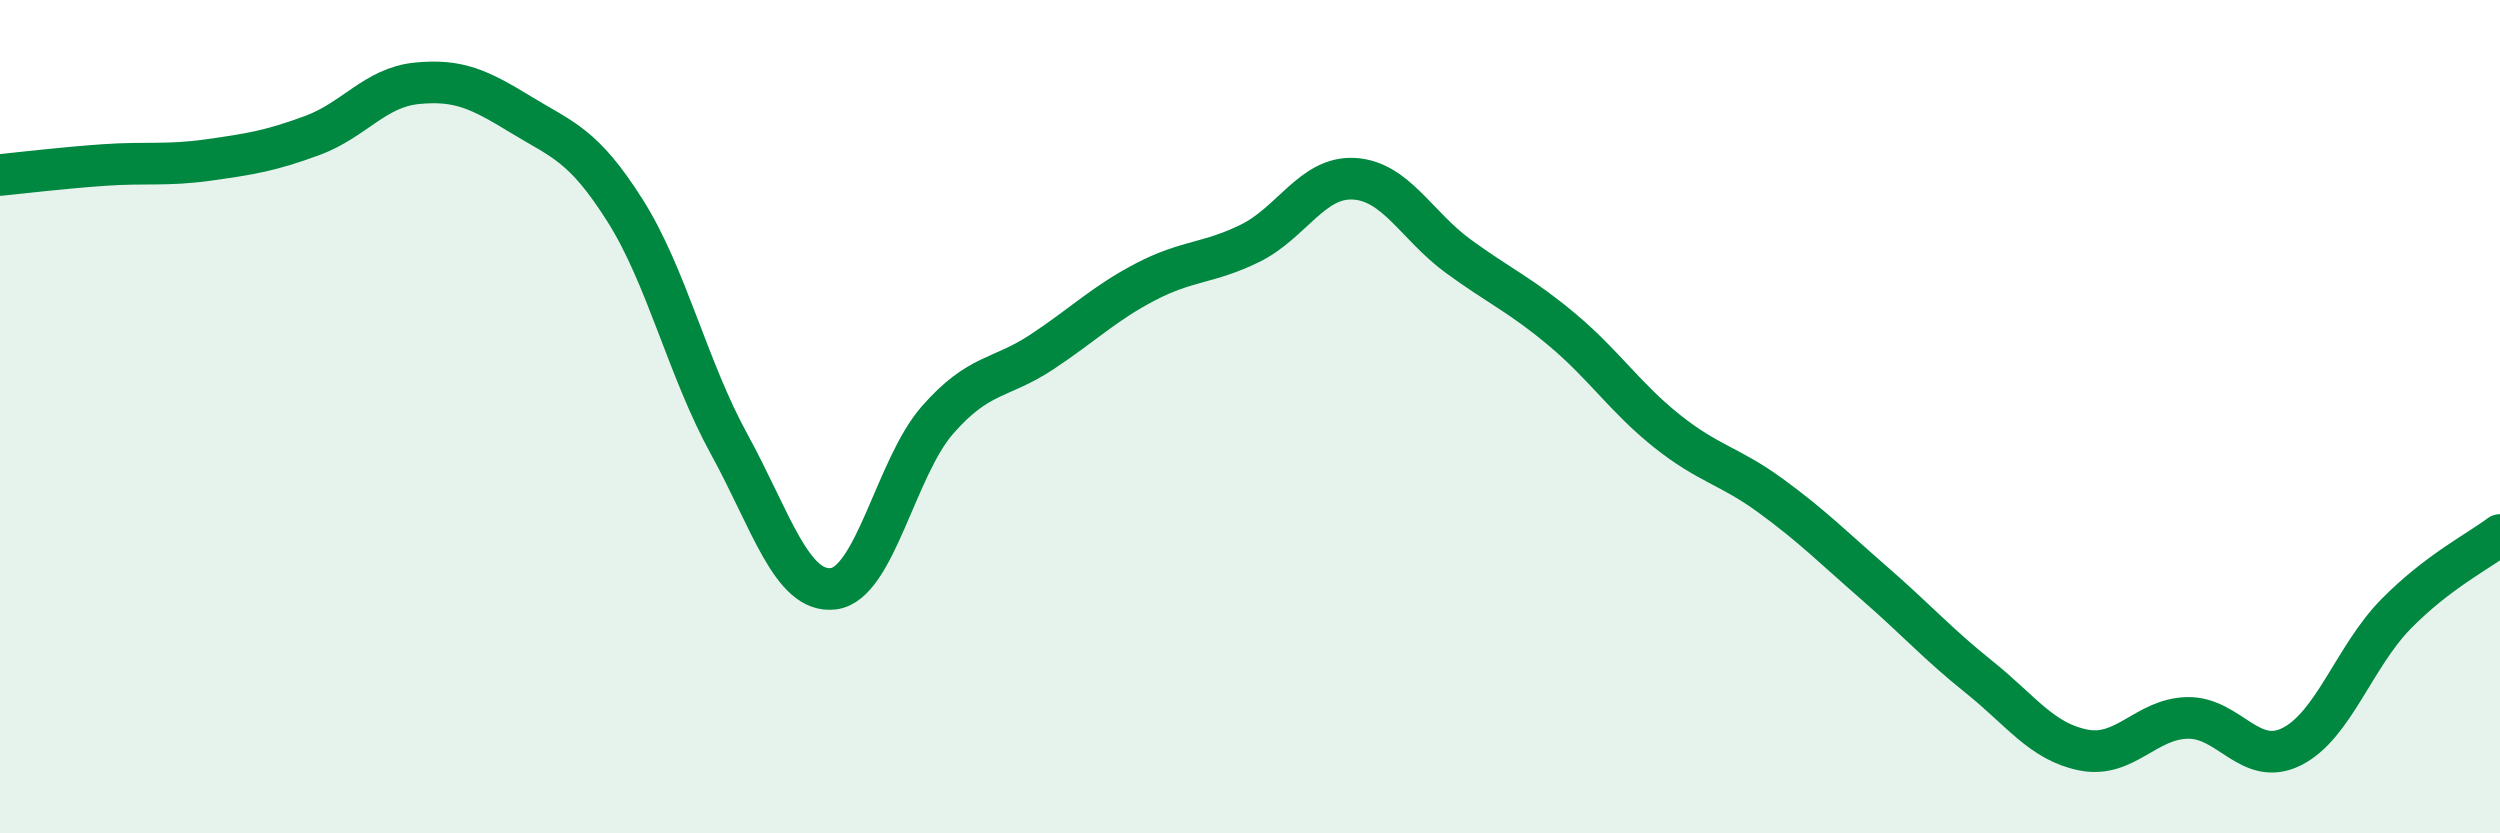 
    <svg width="60" height="20" viewBox="0 0 60 20" xmlns="http://www.w3.org/2000/svg">
      <path
        d="M 0,4.2 C 0.5,4.15 1.5,4.03 2.5,3.96 C 3.5,3.89 4,3.98 5,3.84 C 6,3.7 6.5,3.62 7.5,3.25 C 8.5,2.88 9,2.1 10,2 C 11,1.9 11.5,2.14 12.5,2.75 C 13.5,3.36 14,3.47 15,5.05 C 16,6.63 16.5,8.84 17.5,10.66 C 18.5,12.48 19,14.25 20,14.13 C 21,14.01 21.5,11.22 22.5,10.08 C 23.5,8.94 24,9.11 25,8.45 C 26,7.79 26.5,7.28 27.5,6.76 C 28.5,6.24 29,6.33 30,5.84 C 31,5.35 31.5,4.23 32.5,4.29 C 33.5,4.35 34,5.42 35,6.15 C 36,6.88 36.5,7.08 37.5,7.92 C 38.5,8.76 39,9.54 40,10.34 C 41,11.14 41.5,11.17 42.5,11.9 C 43.5,12.63 44,13.14 45,14.01 C 46,14.88 46.5,15.45 47.5,16.25 C 48.5,17.05 49,17.8 50,18 C 51,18.2 51.5,17.25 52.5,17.23 C 53.5,17.21 54,18.42 55,17.92 C 56,17.42 56.5,15.76 57.5,14.74 C 58.5,13.72 59.5,13.22 60,12.84L60 20L0 20Z"
        fill="#008740"
        opacity="0.1"
        stroke-linecap="round"
        stroke-linejoin="round"
      />
      <path
        d="M 0,4.2 C 0.5,4.15 1.5,4.03 2.5,3.96 C 3.5,3.89 4,3.98 5,3.84 C 6,3.7 6.5,3.62 7.5,3.25 C 8.5,2.88 9,2.1 10,2 C 11,1.9 11.5,2.14 12.5,2.75 C 13.5,3.36 14,3.47 15,5.05 C 16,6.63 16.5,8.84 17.5,10.66 C 18.5,12.48 19,14.25 20,14.13 C 21,14.01 21.5,11.22 22.5,10.08 C 23.5,8.94 24,9.11 25,8.45 C 26,7.79 26.5,7.28 27.5,6.76 C 28.5,6.24 29,6.33 30,5.84 C 31,5.35 31.5,4.23 32.5,4.29 C 33.5,4.35 34,5.42 35,6.15 C 36,6.88 36.5,7.08 37.5,7.92 C 38.5,8.76 39,9.54 40,10.34 C 41,11.14 41.5,11.17 42.5,11.9 C 43.5,12.63 44,13.14 45,14.01 C 46,14.88 46.5,15.45 47.5,16.25 C 48.5,17.05 49,17.8 50,18 C 51,18.2 51.5,17.25 52.5,17.23 C 53.5,17.21 54,18.42 55,17.92 C 56,17.42 56.5,15.76 57.5,14.74 C 58.5,13.72 59.5,13.22 60,12.84"
        stroke="#008740"
        stroke-width="1"
        fill="none"
        stroke-linecap="round"
        stroke-linejoin="round"
      />
    </svg>
  